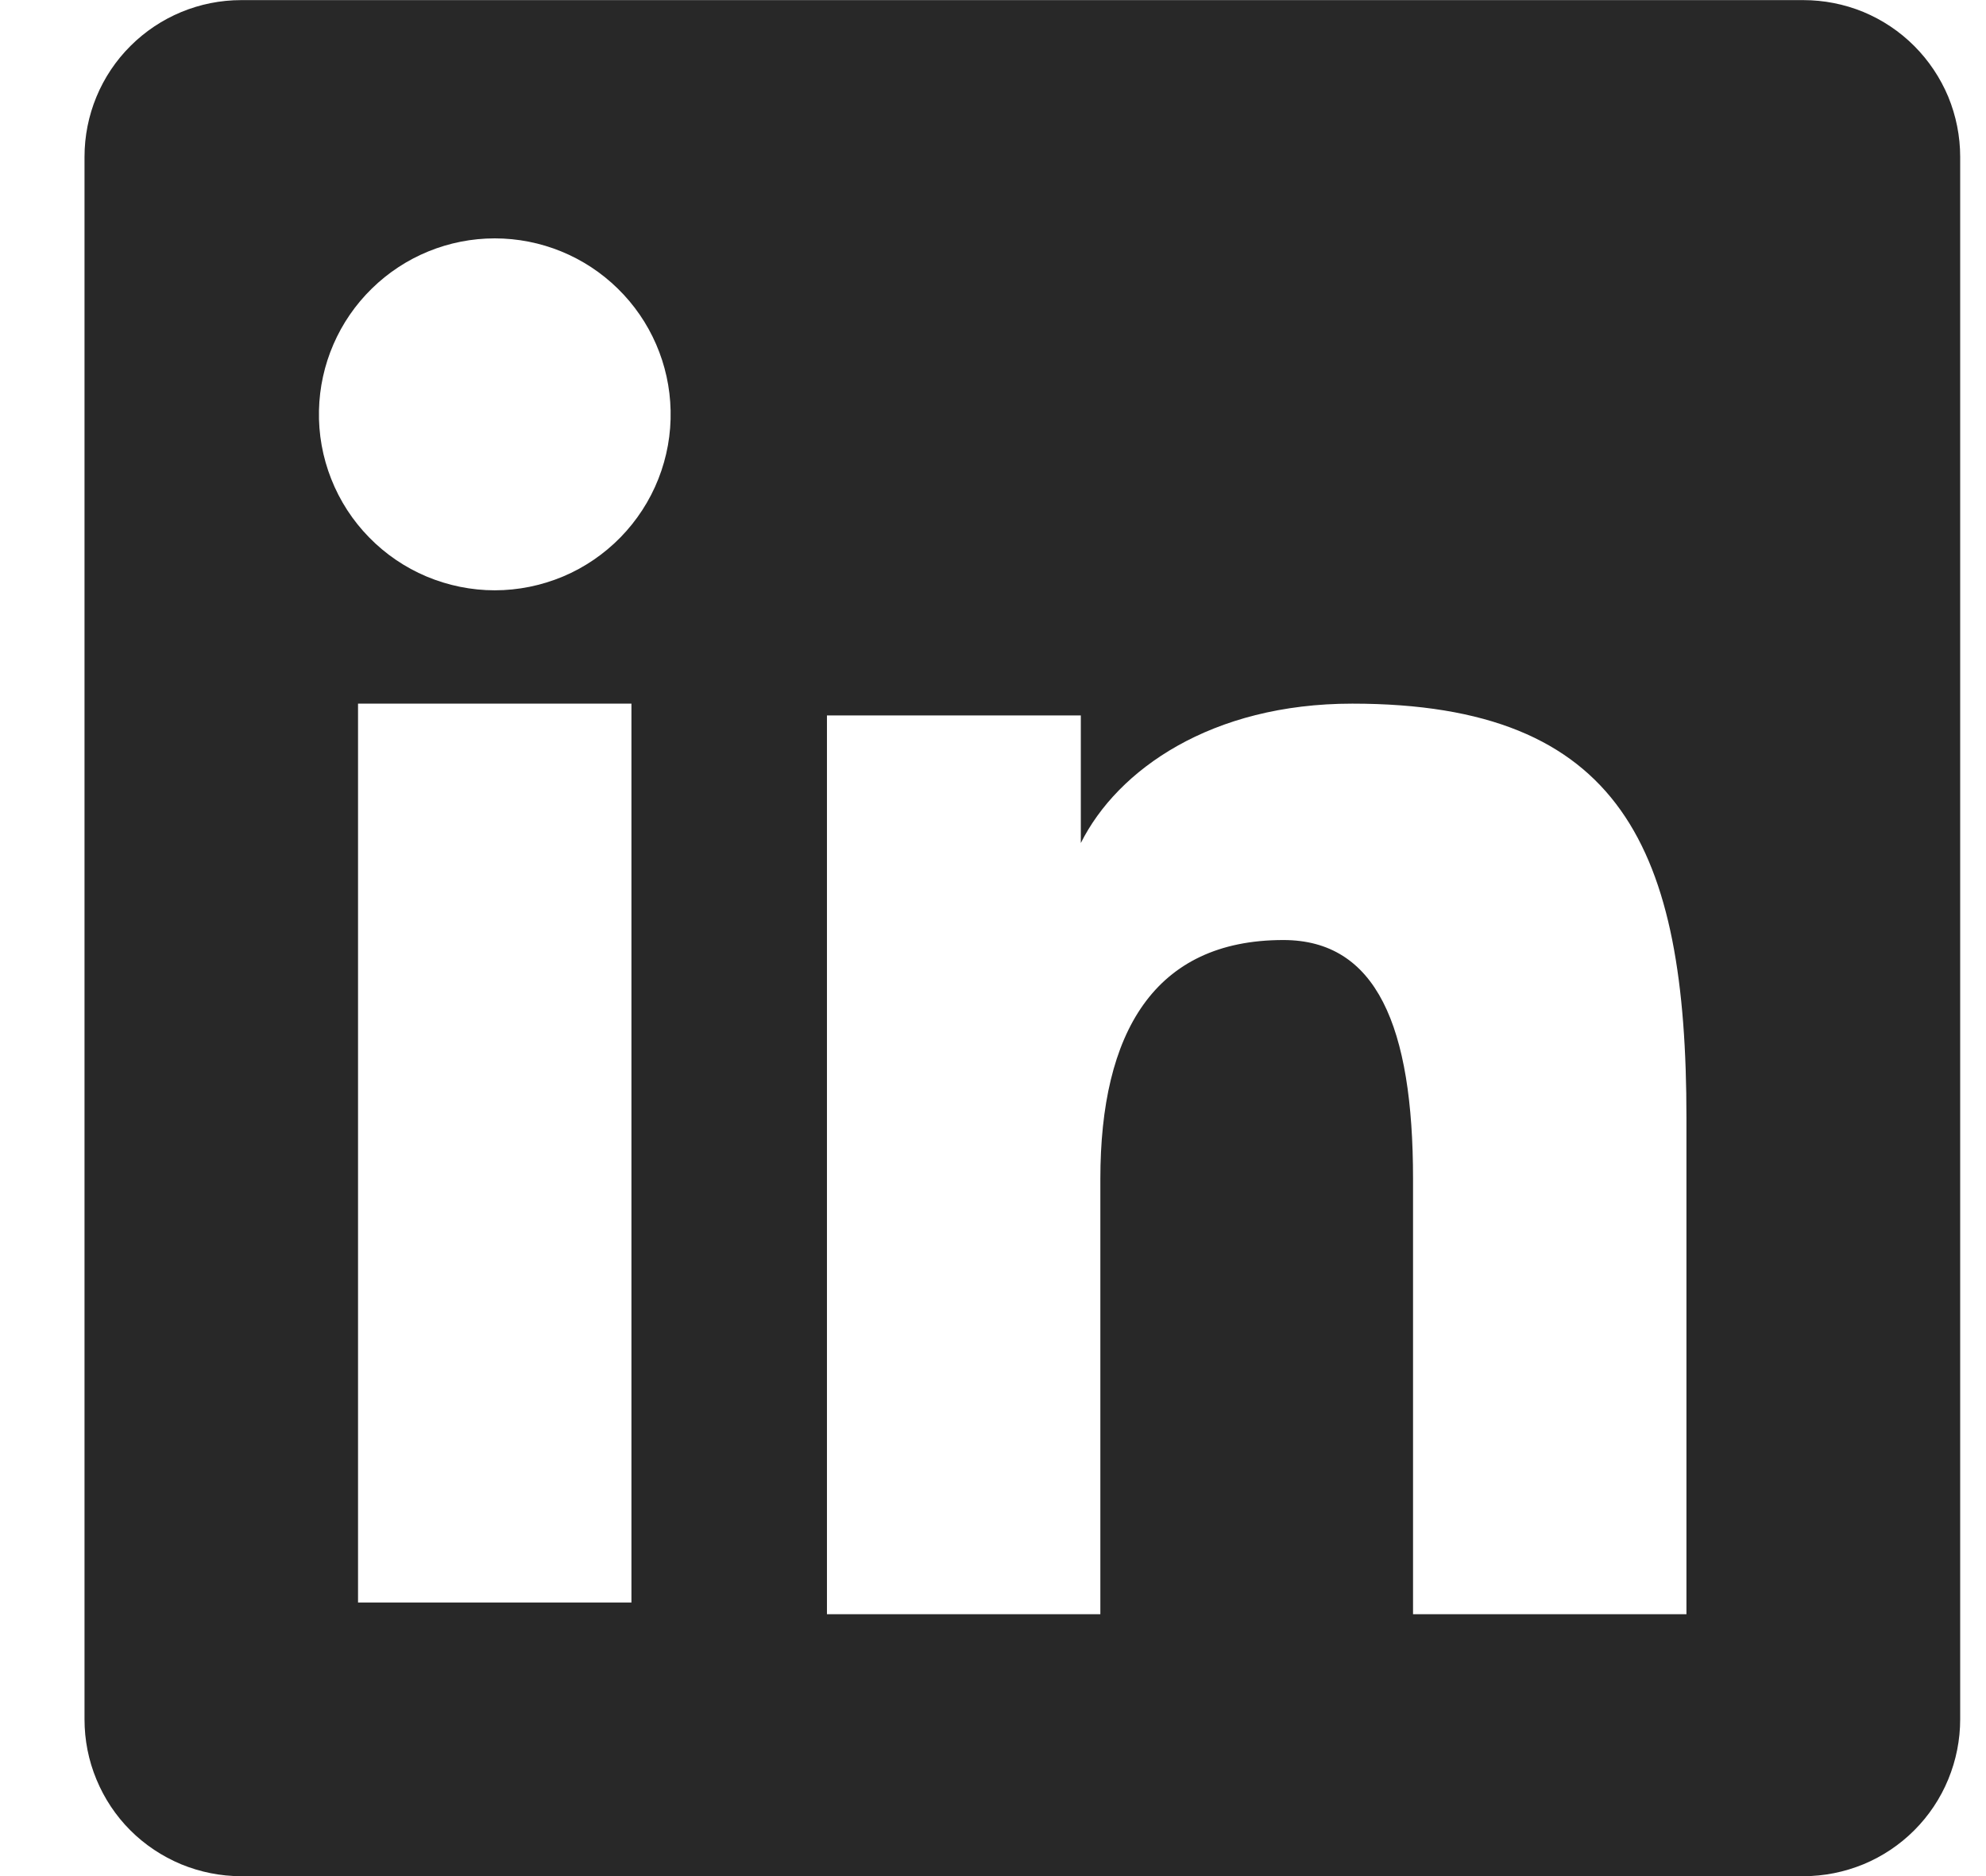 <svg width="18" height="17" viewBox="0 0 18 17" fill="none" xmlns="http://www.w3.org/2000/svg">
<path fill-rule="evenodd" clip-rule="evenodd" d="M0.766 1.421C0.766 1.045 0.915 0.683 1.182 0.417C1.448 0.151 1.809 0.001 2.186 0.001H16.344C16.53 0.001 16.715 0.037 16.888 0.108C17.061 0.18 17.217 0.284 17.349 0.416C17.481 0.548 17.586 0.705 17.658 0.877C17.729 1.05 17.766 1.235 17.766 1.421V15.579C17.766 15.766 17.729 15.951 17.658 16.123C17.587 16.296 17.482 16.453 17.35 16.585C17.218 16.717 17.061 16.822 16.889 16.893C16.716 16.964 16.531 17.001 16.345 17.001H2.186C1.999 17.001 1.815 16.964 1.642 16.893C1.47 16.821 1.313 16.717 1.181 16.585C1.049 16.453 0.945 16.296 0.874 16.124C0.802 15.951 0.766 15.767 0.766 15.58V1.421ZM7.495 6.483H9.796V7.639C10.129 6.974 10.979 6.376 12.256 6.376C14.705 6.376 15.285 7.7 15.285 10.128V14.627H12.807V10.682C12.807 9.298 12.475 8.518 11.631 8.518C10.46 8.518 9.973 9.359 9.973 10.682V14.627H7.495V6.483ZM3.245 14.521H5.723V6.376H3.245V14.521V14.521ZM6.078 3.719C6.083 3.932 6.045 4.143 5.967 4.34C5.889 4.538 5.772 4.717 5.624 4.869C5.475 5.021 5.298 5.142 5.103 5.224C4.907 5.306 4.697 5.349 4.484 5.349C4.272 5.349 4.062 5.306 3.866 5.224C3.671 5.142 3.493 5.021 3.345 4.869C3.196 4.717 3.08 4.538 3.002 4.34C2.924 4.143 2.886 3.932 2.891 3.719C2.9 3.303 3.072 2.906 3.37 2.615C3.668 2.323 4.068 2.16 4.484 2.16C4.901 2.16 5.301 2.323 5.599 2.615C5.897 2.906 6.069 3.303 6.078 3.719Z" fill="#282828"/>
</svg>
